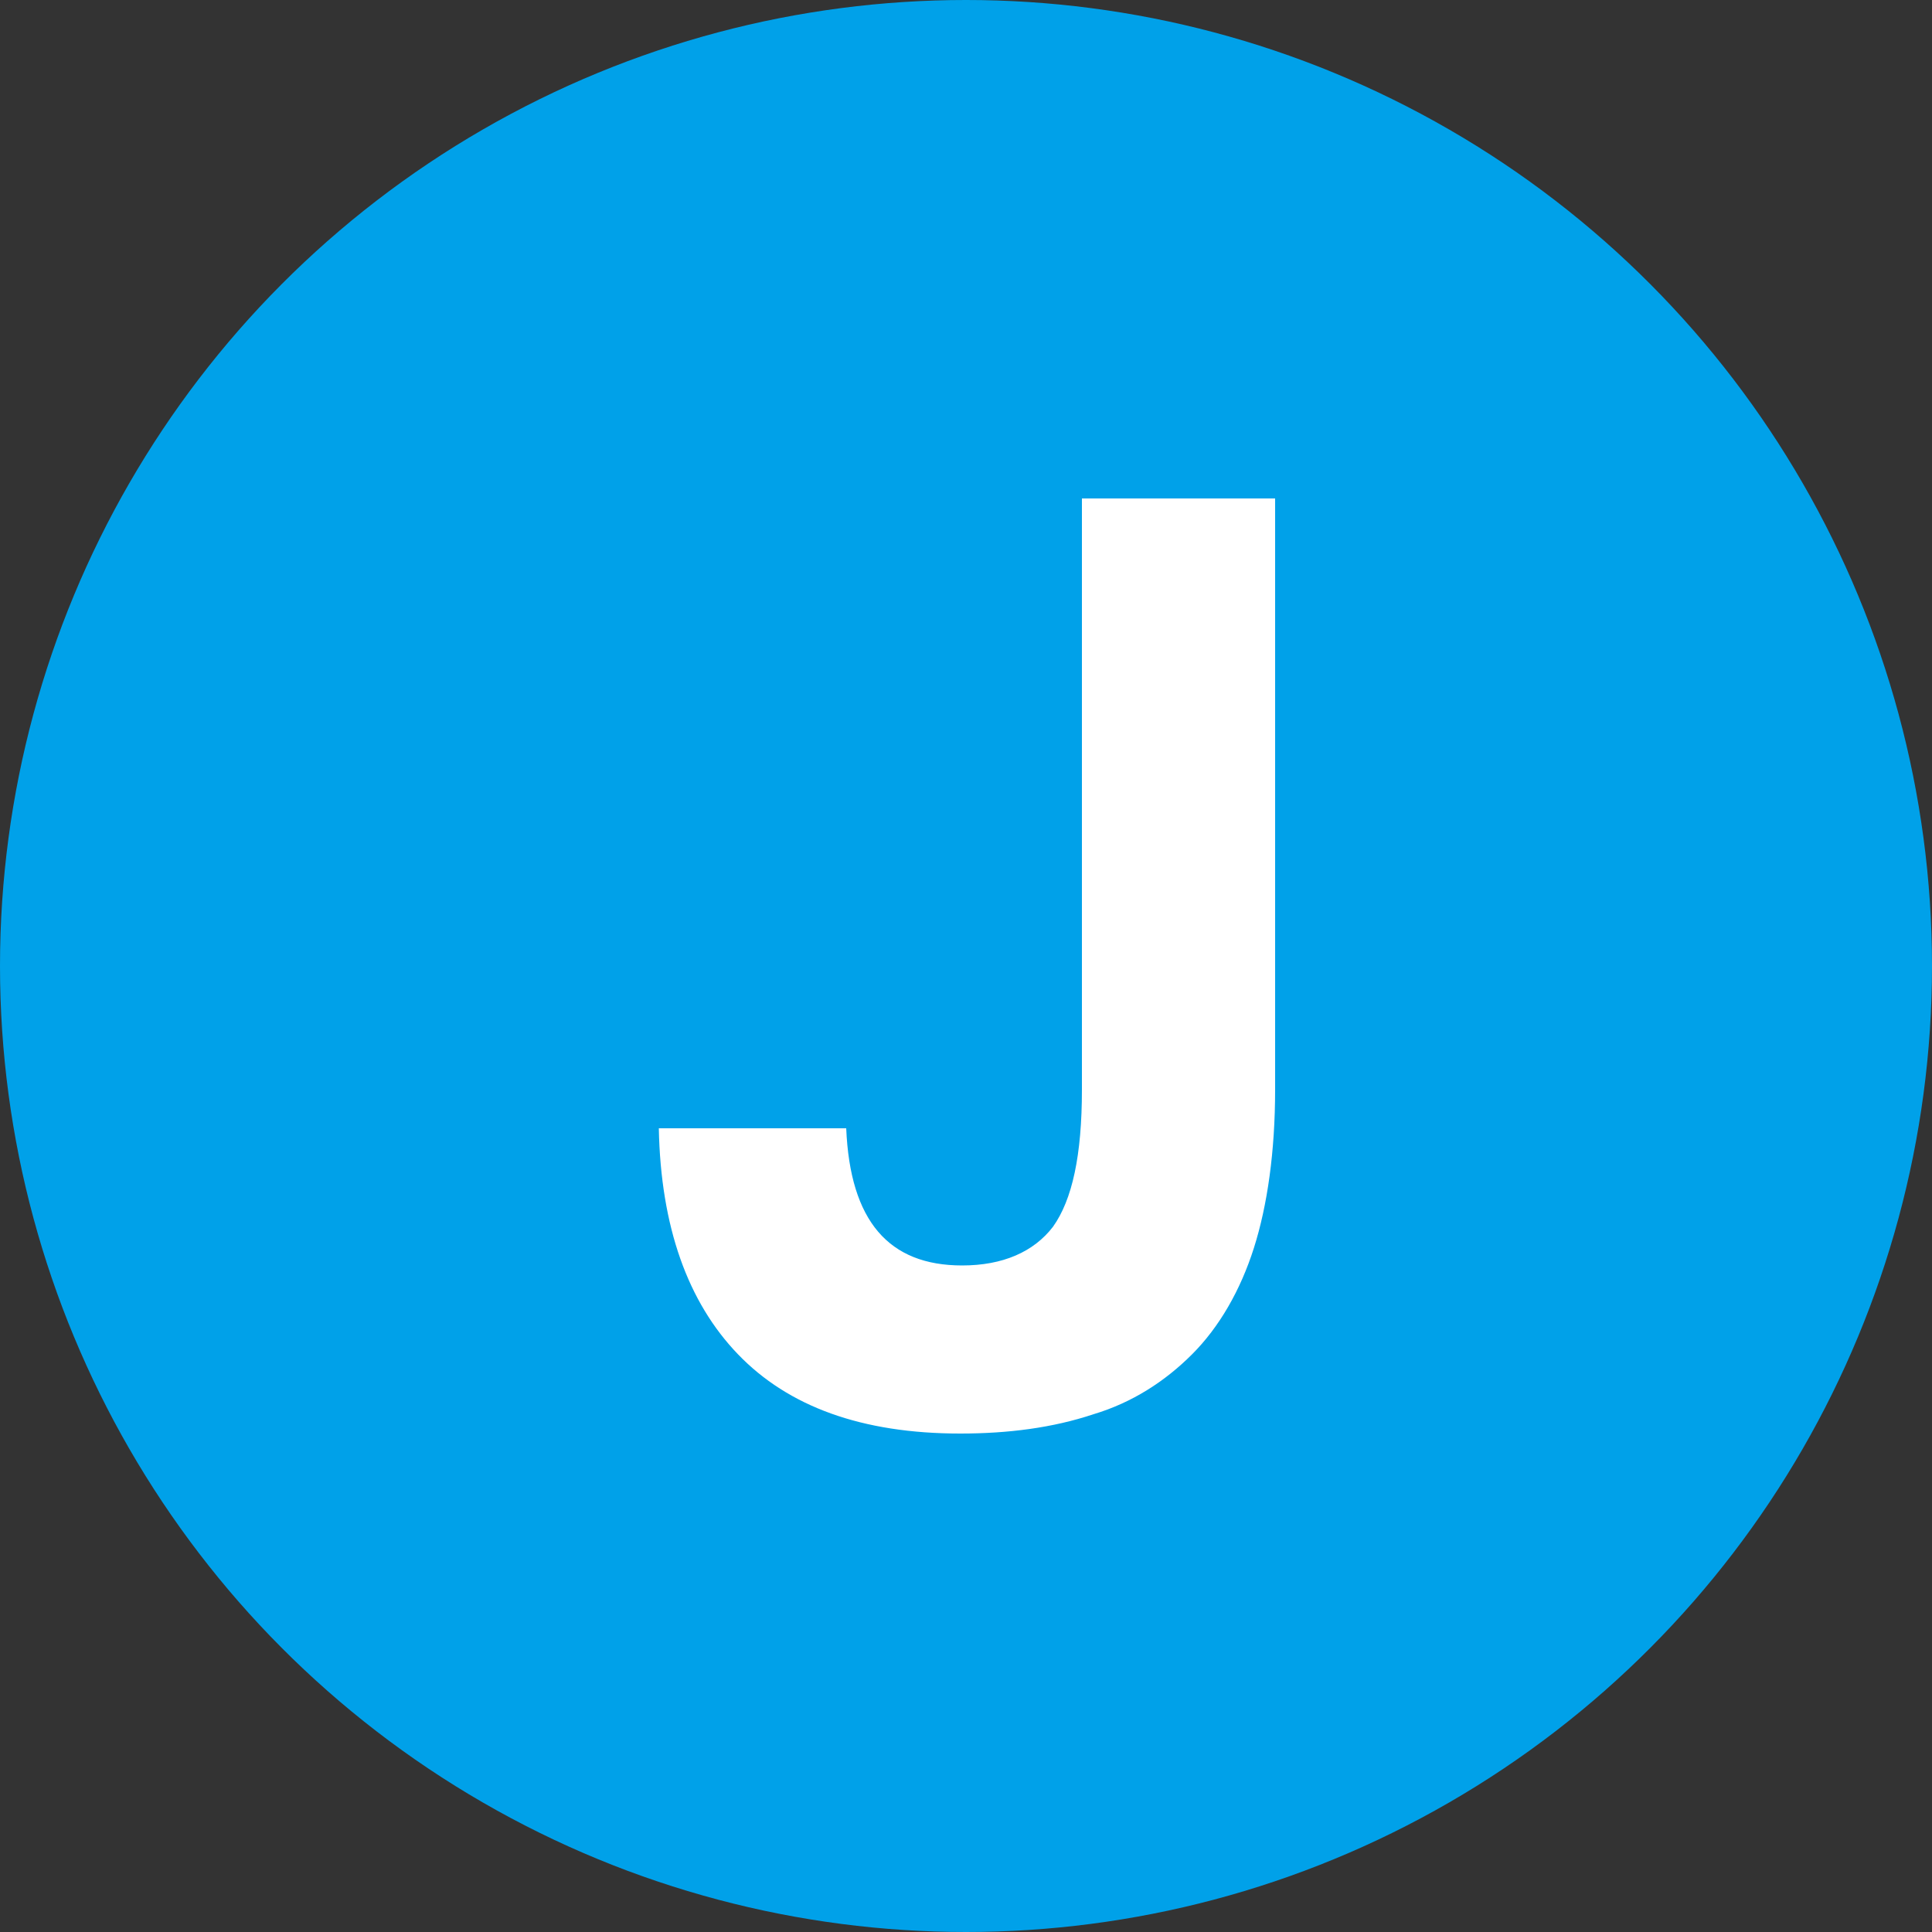 <?xml version="1.0" encoding="utf-8"?>
<!-- Generator: Adobe Illustrator 24.0.1, SVG Export Plug-In . SVG Version: 6.00 Build 0)  -->
<svg version="1.1" id="Layer_1" xmlns="http://www.w3.org/2000/svg" xmlns:xlink="http://www.w3.org/1999/xlink" x="0px" y="0px"
	 viewBox="0 0 100 100" style="enable-background:new 0 0 100 100;" xml:space="preserve">
<rect x="0" y="0" width="100" height="100" fill="#333333" stroke="none"/>
<style type="text/css">
	.st0{fill:#00A1E9;}
	.st1{fill:#FFFFFF;}
</style>
<circle class="st0" cx="50" cy="50" r="50"/>
<g>
	<path class="st1" d="M49.7,74.2c-5.1,0-8.9-1.4-11.5-4.1c-2.6-2.7-4-6.6-4.1-11.7h9.7c0.2,4.8,2.2,7.1,6,7.1c2.1,0,3.7-0.7,4.7-2
		c1-1.4,1.5-3.7,1.5-7.1V25.8H66v30.6c0,3.2-0.4,6-1.1,8.2s-1.8,4.1-3.2,5.5s-3.1,2.5-5.1,3.1C54.5,73.9,52.2,74.2,49.7,74.2z"/>
</g>
</svg>
